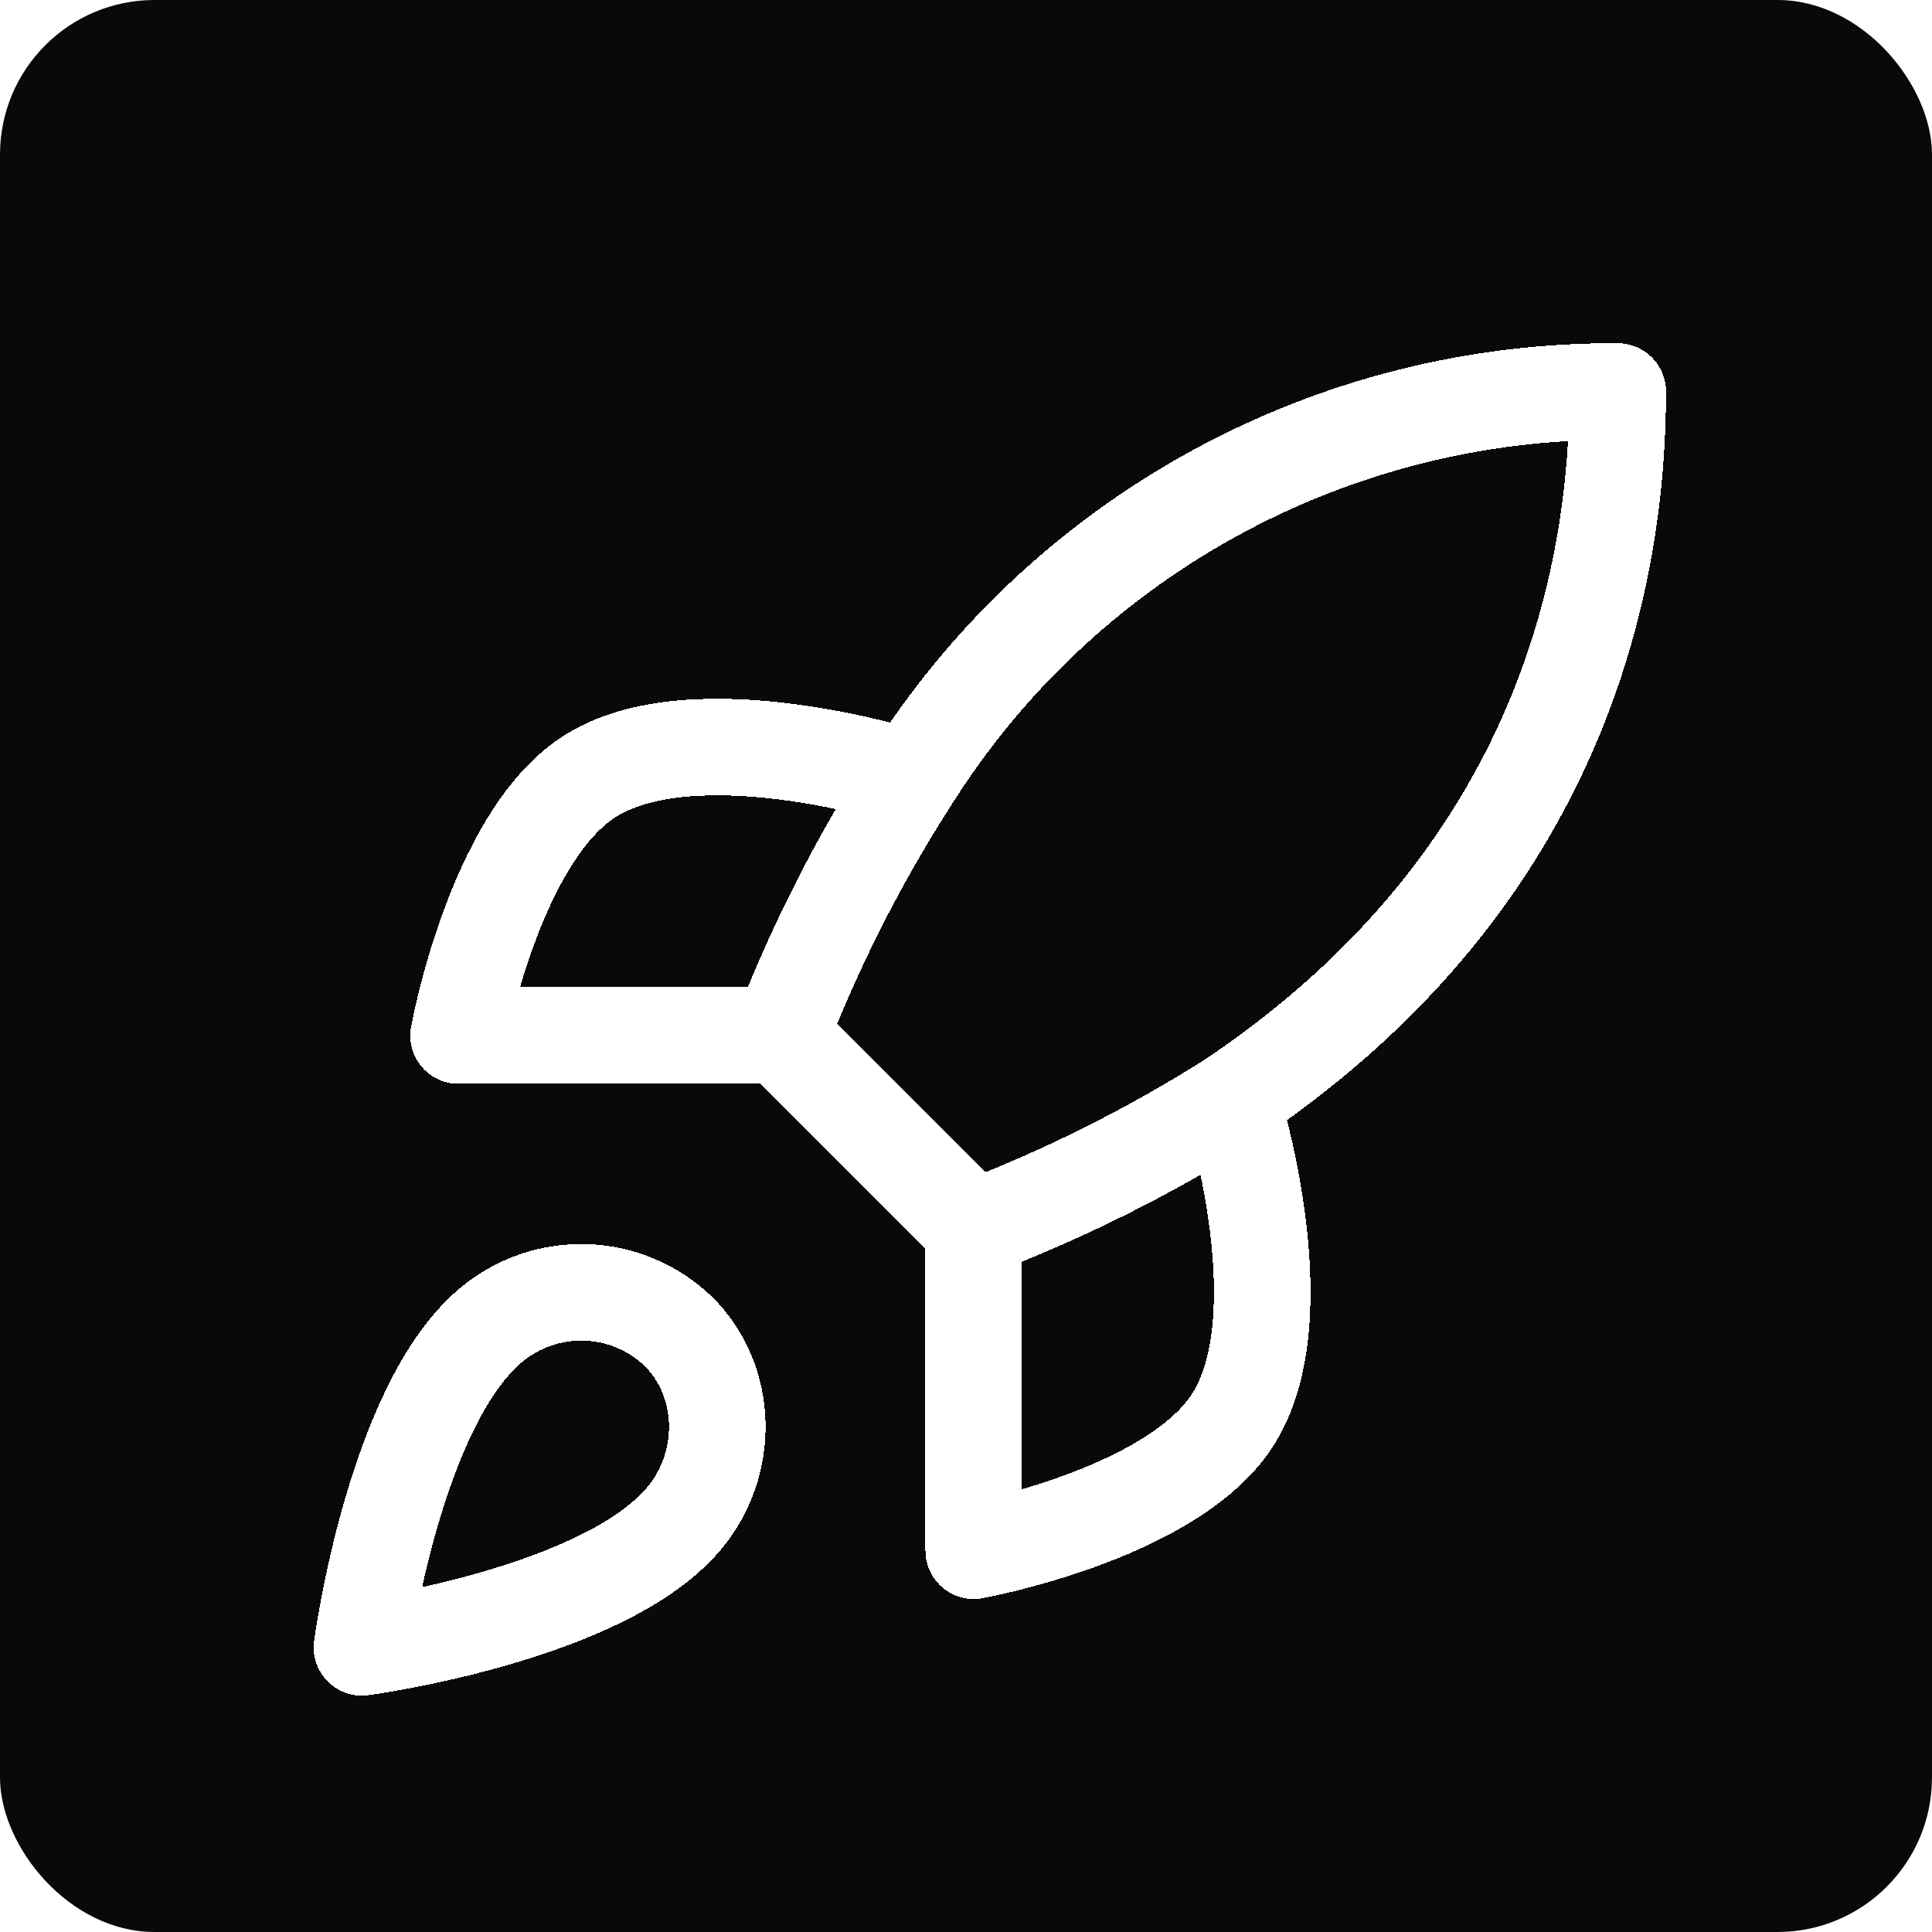 <svg width="125" height="125" viewBox="0 0 125 125" fill="none" xmlns="http://www.w3.org/2000/svg">
<rect width="125" height="125" rx="10" fill="#09090B"/>
<g clip-path="url(#clip0_17_868)">
<g filter="url(#filter0_d_17_868)">
<path d="M63 75.5L50.5 63M63 75.5C68.82 73.286 74.404 70.495 79.667 67.167M63 75.5V96.333C63 96.333 75.625 94.042 79.667 88C84.167 81.25 79.667 67.167 79.667 67.167M50.5 63C52.717 57.248 55.509 51.734 58.833 46.542C63.688 38.779 70.448 32.388 78.471 27.975C86.493 23.563 95.511 21.276 104.667 21.333C104.667 32.667 101.417 52.583 79.667 67.167M50.5 63H29.667C29.667 63 31.958 50.375 38 46.333C44.75 41.833 58.833 46.333 58.833 46.333M31.75 81.75C25.5 87 23.417 102.583 23.417 102.583C23.417 102.583 39 100.5 44.25 94.25C47.208 90.75 47.167 85.375 43.875 82.125C42.255 80.579 40.122 79.686 37.884 79.617C35.647 79.547 33.462 80.307 31.75 81.75Z" stroke="white" stroke-width="6.25" stroke-linecap="round" stroke-linejoin="round" shape-rendering="crispEdges"/>
</g>
</g>
<defs>
<filter id="filter0_d_17_868" x="14.192" y="16.107" width="99.7" height="99.701" filterUnits="userSpaceOnUse" color-interpolation-filters="sRGB">
<feFlood flood-opacity="0" result="BackgroundImageFix"/>
<feColorMatrix in="SourceAlpha" type="matrix" values="0 0 0 0 0 0 0 0 0 0 0 0 0 0 0 0 0 0 127 0" result="hardAlpha"/>
<feOffset dy="4"/>
<feGaussianBlur stdDeviation="3.05"/>
<feComposite in2="hardAlpha" operator="out"/>
<feColorMatrix type="matrix" values="0 0 0 0 0 0 0 0 0 0 0 0 0 0 0 0 0 0 0.25 0"/>
<feBlend mode="normal" in2="BackgroundImageFix" result="effect1_dropShadow_17_868"/>
<feBlend mode="normal" in="SourceGraphic" in2="effect1_dropShadow_17_868" result="shape"/>
</filter>
<clipPath id="clip0_17_868">
<rect width="100" height="100" fill="white" transform="translate(13 13)"/>
</clipPath>
</defs>
</svg>

